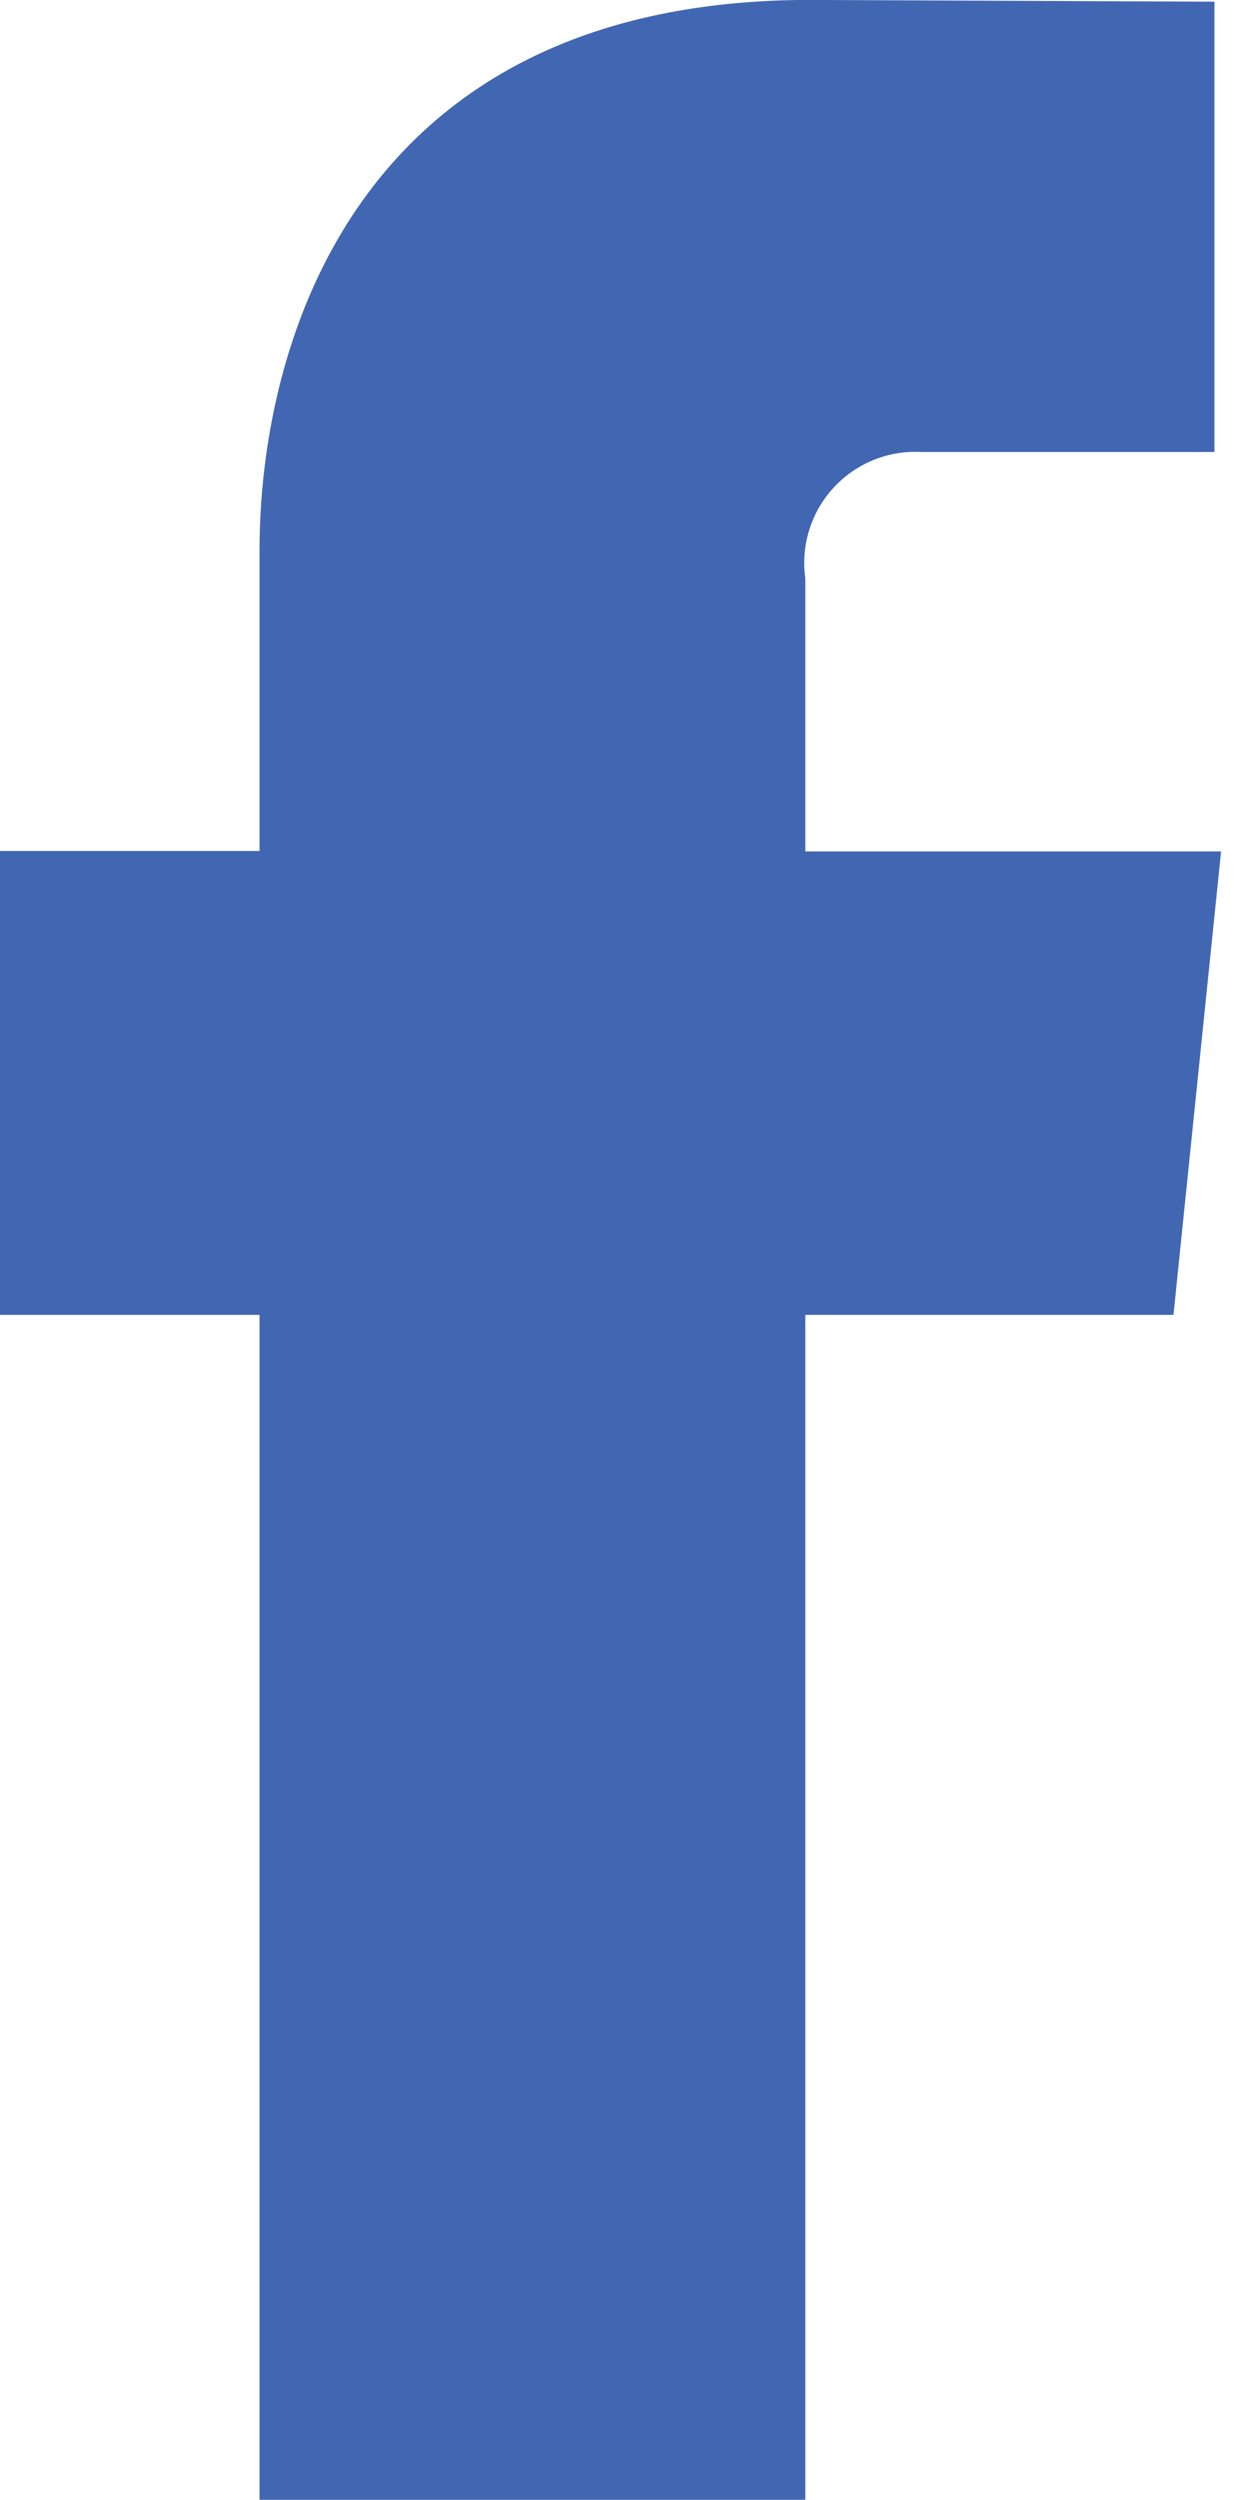 <svg xmlns="http://www.w3.org/2000/svg" width="16.938" height="34.219" viewBox="0 0 16.938 34.219">
  <g id="Group_3461" data-name="Group 3461" transform="translate(0 0)">
    <g id="Group_3417" data-name="Group 3417" transform="translate(0 0)">
      <path id="Path_4630" data-name="Path 4630" d="M81.632,145.86H76.591v16.22H69.118V145.86H65.564v-6.35h3.554V135.4c0-2.938,1.4-7.54,7.54-7.54l5.535.024v6.164H78.176a1.521,1.521,0,0,0-1.585,1.731v3.737h5.693Zm.87.191" transform="translate(-65.564 -127.861)" fill="#4267b2"/>
    </g>
  </g>
</svg>
